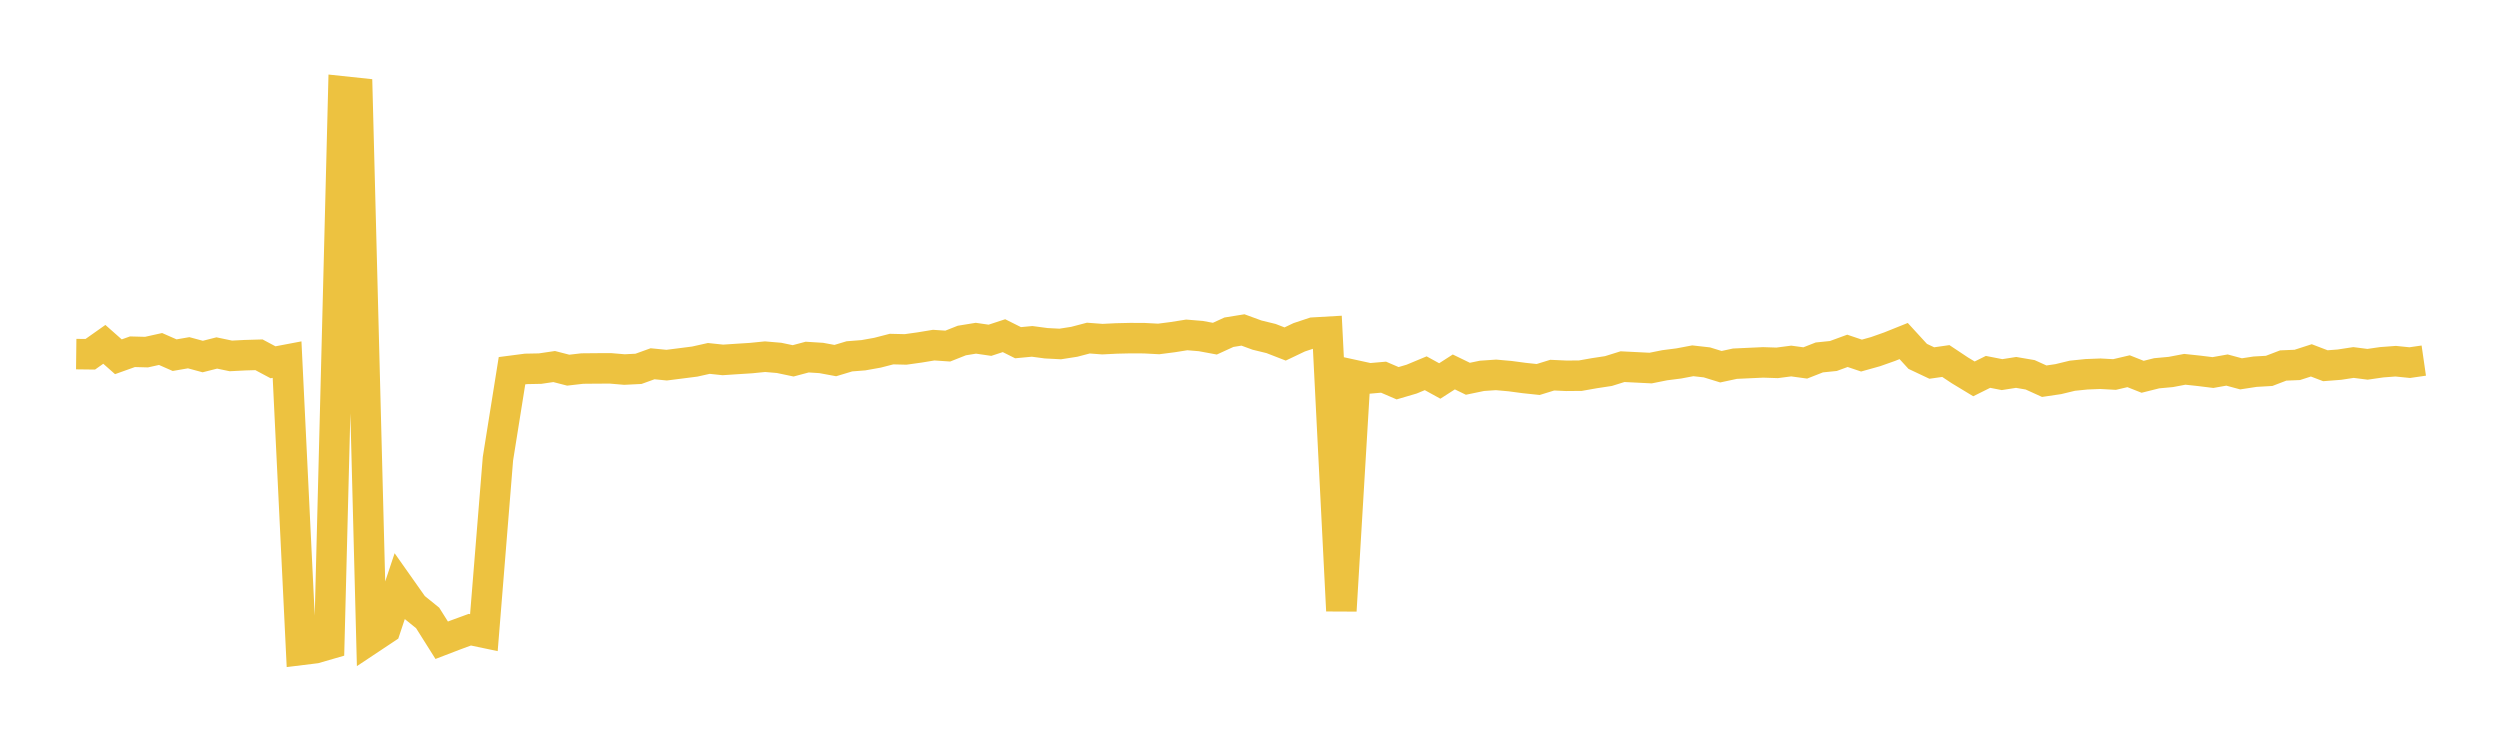 <svg width="164" height="48" xmlns="http://www.w3.org/2000/svg" xmlns:xlink="http://www.w3.org/1999/xlink"><path fill="none" stroke="rgb(237,194,64)" stroke-width="2" d="M5,23.229L5.922,23.24L6.844,22.589L7.766,23.404L8.689,23.074L9.611,23.099L10.533,22.894L11.455,23.299L12.377,23.14L13.299,23.389L14.222,23.155L15.144,23.348L16.066,23.301L16.988,23.274L17.91,23.766L18.832,23.591L19.754,42.636L20.677,42.522L21.599,42.255L22.521,5.999L23.443,6.097L24.365,41.864L25.287,41.251L26.21,38.484L27.132,39.791L28.054,40.537L28.976,42L29.898,41.646L30.82,41.308L31.743,41.502L32.665,30.092L33.587,24.319L34.509,24.199L35.431,24.181L36.353,24.045L37.275,24.283L38.198,24.177L39.12,24.168L40.042,24.164L40.964,24.242L41.886,24.196L42.808,23.863L43.731,23.954L44.653,23.837L45.575,23.719L46.497,23.513L47.419,23.61L48.341,23.549L49.263,23.491L50.186,23.399L51.108,23.477L52.03,23.671L52.952,23.425L53.874,23.483L54.796,23.654L55.719,23.376L56.641,23.303L57.563,23.138L58.485,22.9L59.407,22.922L60.329,22.793L61.251,22.641L62.174,22.703L63.096,22.338L64.018,22.188L64.94,22.322L65.862,22.02L66.784,22.481L67.707,22.394L68.629,22.517L69.551,22.565L70.473,22.421L71.395,22.179L72.317,22.248L73.24,22.202L74.162,22.181L75.084,22.186L76.006,22.235L76.928,22.117L77.85,21.97L78.772,22.046L79.695,22.217L80.617,21.794L81.539,21.645L82.461,21.983L83.383,22.208L84.305,22.566L85.228,22.126L86.15,21.82L87.072,21.767L87.994,40.062L88.916,24.623L89.838,24.824L90.76,24.743L91.683,25.14L92.605,24.869L93.527,24.485L94.449,24.992L95.371,24.399L96.293,24.847L97.216,24.655L98.138,24.592L99.06,24.674L99.982,24.797L100.904,24.895L101.826,24.61L102.749,24.652L103.671,24.644L104.593,24.481L105.515,24.341L106.437,24.053L107.359,24.099L108.281,24.145L109.204,23.96L110.126,23.842L111.048,23.668L111.97,23.772L112.892,24.056L113.814,23.858L114.737,23.815L115.659,23.773L116.581,23.803L117.503,23.683L118.425,23.809L119.347,23.448L120.269,23.353L121.192,23.015L122.114,23.326L123.036,23.068L123.958,22.742L124.88,22.372L125.802,23.378L126.725,23.814L127.647,23.683L128.569,24.296L129.491,24.854L130.413,24.395L131.335,24.575L132.257,24.43L133.18,24.588L134.102,25.007L135.024,24.871L135.946,24.648L136.868,24.553L137.79,24.517L138.713,24.568L139.635,24.352L140.557,24.717L141.479,24.486L142.401,24.402L143.323,24.227L144.246,24.325L145.168,24.439L146.09,24.275L147.012,24.524L147.934,24.383L148.856,24.33L149.778,23.977L150.701,23.938L151.623,23.64L152.545,23.992L153.467,23.921L154.389,23.78L155.311,23.898L156.234,23.764L157.156,23.695L158.078,23.788L159,23.655"></path></svg>
